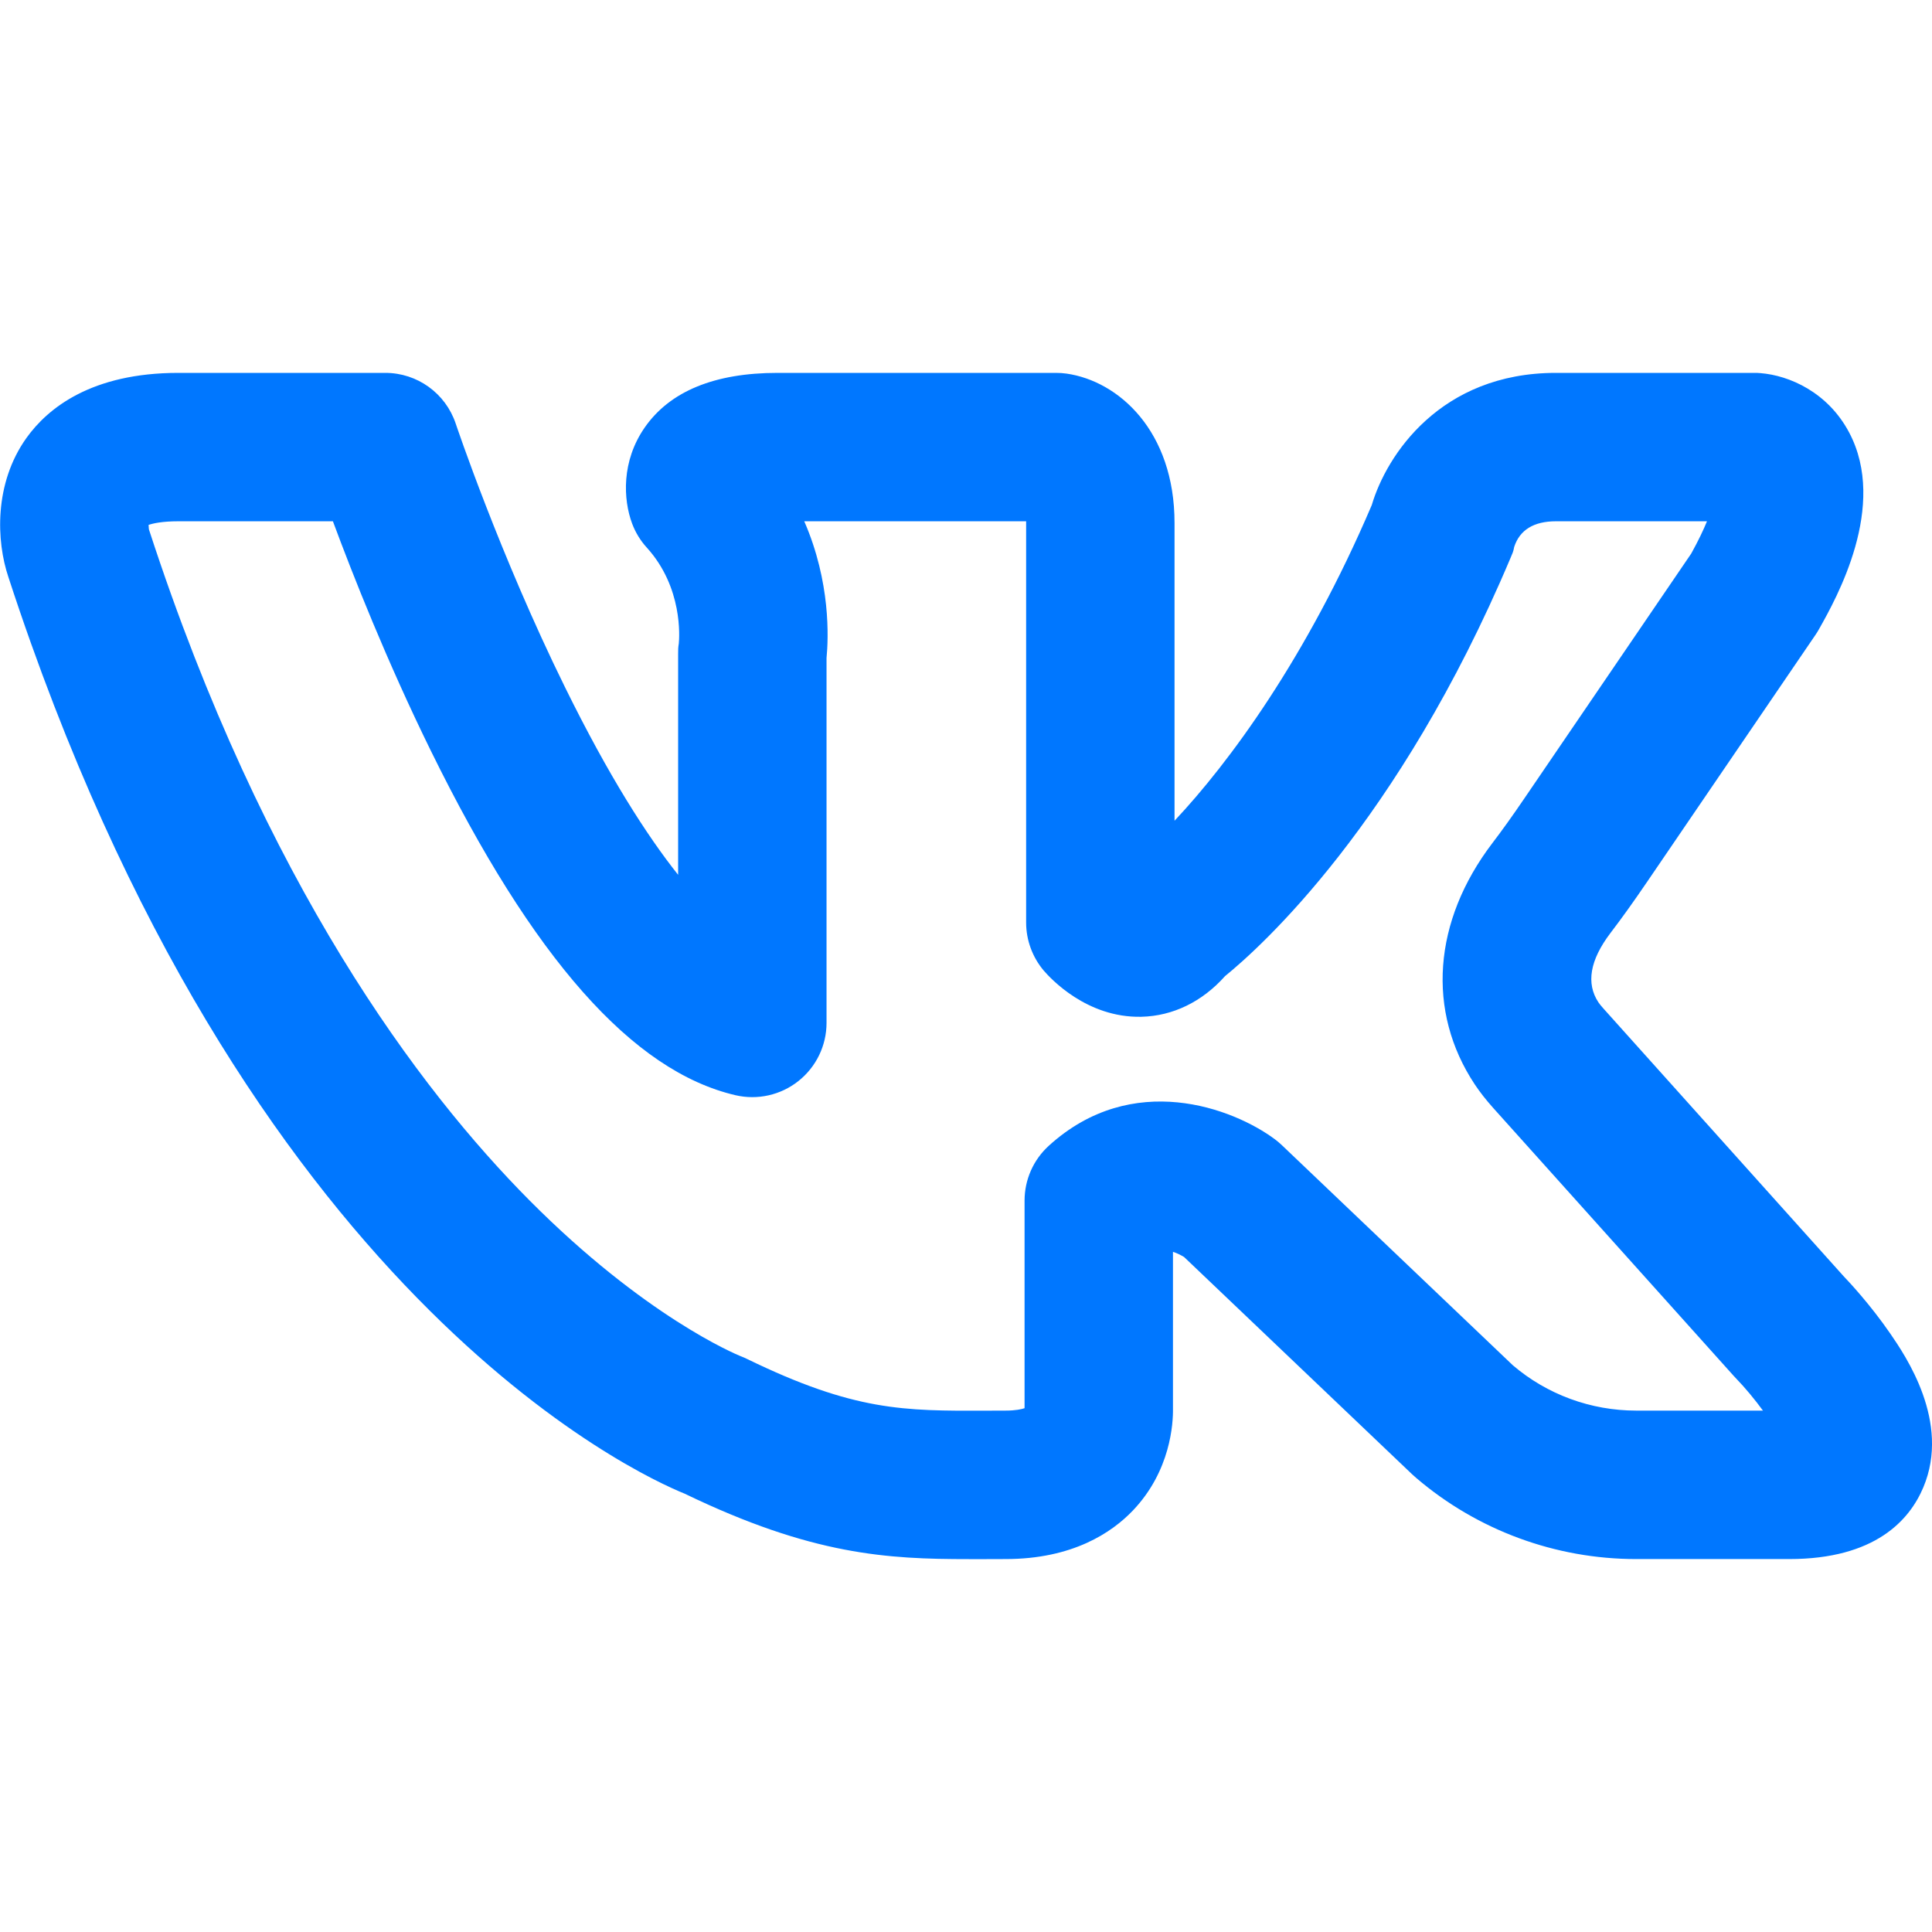 <?xml version="1.0" encoding="UTF-8"?> <svg xmlns="http://www.w3.org/2000/svg" width="32" height="32" viewBox="0 0 32 32" fill="none"> <path d="M16.046 25.824C14.697 25.824 13.452 25.759 11.34 24.74C10.566 24.426 4.023 21.46 0.139 9.558C-0.061 8.965 -0.102 8.01 0.438 7.254C0.79 6.762 1.512 6.176 2.956 6.176H6.382C6.911 6.176 7.38 6.514 7.548 7.016C7.555 7.037 8.276 9.185 9.356 11.378C10.085 12.86 10.716 13.841 11.232 14.49V10.829C11.232 10.761 11.232 10.724 11.243 10.659C11.253 10.559 11.313 9.731 10.713 9.07C10.608 8.955 10.526 8.821 10.471 8.675C10.319 8.269 10.293 7.637 10.677 7.083C11.094 6.481 11.835 6.176 12.88 6.176H17.491C17.55 6.176 17.608 6.18 17.665 6.188C18.527 6.311 19.454 7.138 19.454 8.663V13.594C20.351 12.641 21.64 10.9 22.721 8.365C22.964 7.541 23.856 6.176 25.771 6.176H29.059C29.092 6.176 29.125 6.177 29.158 6.18C29.636 6.218 30.273 6.496 30.626 7.16C31.275 8.381 30.414 9.914 30.13 10.418C30.113 10.448 30.095 10.479 30.075 10.508L27.282 14.605C27.055 14.938 26.862 15.208 26.674 15.454C26.334 15.902 26.267 16.288 26.475 16.602C26.492 16.628 26.521 16.663 26.562 16.709L30.535 21.137C30.629 21.235 30.982 21.613 31.31 22.09C31.558 22.452 32.314 23.551 31.856 24.636C31.628 25.178 31.057 25.823 29.635 25.823H27.1C25.764 25.823 24.471 25.346 23.459 24.481L23.432 24.457C23.415 24.443 23.399 24.428 23.383 24.413L19.612 20.82C19.562 20.79 19.498 20.757 19.428 20.734V23.328C19.432 23.57 19.392 24.36 18.765 25.018C18.415 25.385 17.765 25.823 16.654 25.823C16.547 25.823 16.443 25.823 16.34 25.824C16.242 25.824 16.143 25.824 16.046 25.824ZM16.971 23.391C16.971 23.394 16.972 23.397 16.972 23.4C16.971 23.397 16.971 23.394 16.971 23.391ZM12.268 22.463C12.308 22.478 12.333 22.489 12.372 22.508C14.151 23.373 14.97 23.37 16.332 23.365C16.437 23.365 16.544 23.364 16.654 23.364C16.822 23.364 16.923 23.341 16.97 23.324V19.886C16.97 19.539 17.116 19.209 17.373 18.976C18.756 17.719 20.425 18.356 21.115 18.869C21.155 18.899 21.193 18.931 21.229 18.965L25.056 22.612C25.624 23.098 26.35 23.364 27.1 23.364H29.2C29.066 23.181 28.908 22.989 28.753 22.829C28.742 22.819 28.73 22.806 28.72 22.794L24.732 18.351C24.609 18.213 24.512 18.089 24.426 17.96C23.625 16.751 23.734 15.258 24.718 13.965C24.879 13.754 25.049 13.517 25.251 13.22L28.012 9.169C28.132 8.952 28.215 8.776 28.273 8.634H25.771C25.405 8.634 25.172 8.777 25.08 9.058C25.065 9.141 25.052 9.162 25.017 9.246C23.16 13.644 20.872 15.696 20.291 16.167C19.913 16.592 19.426 16.829 18.904 16.841C18 16.861 17.397 16.204 17.285 16.073C17.099 15.851 16.996 15.57 16.996 15.28V8.663C16.996 8.653 16.996 8.643 16.996 8.634H13.321C13.76 9.642 13.722 10.569 13.69 10.899V16.943C13.69 17.318 13.518 17.672 13.225 17.905C12.931 18.139 12.546 18.225 12.181 18.14C10.477 17.742 8.828 15.878 7.139 12.441C6.405 10.948 5.837 9.506 5.514 8.634H2.956C2.684 8.634 2.533 8.669 2.461 8.694C2.462 8.732 2.467 8.77 2.467 8.77C2.469 8.776 2.471 8.782 2.473 8.788C4.383 14.644 6.953 18.054 8.772 19.884C10.679 21.802 12.18 22.427 12.268 22.463V22.463Z" fill="#0077FF"></path> </svg> 